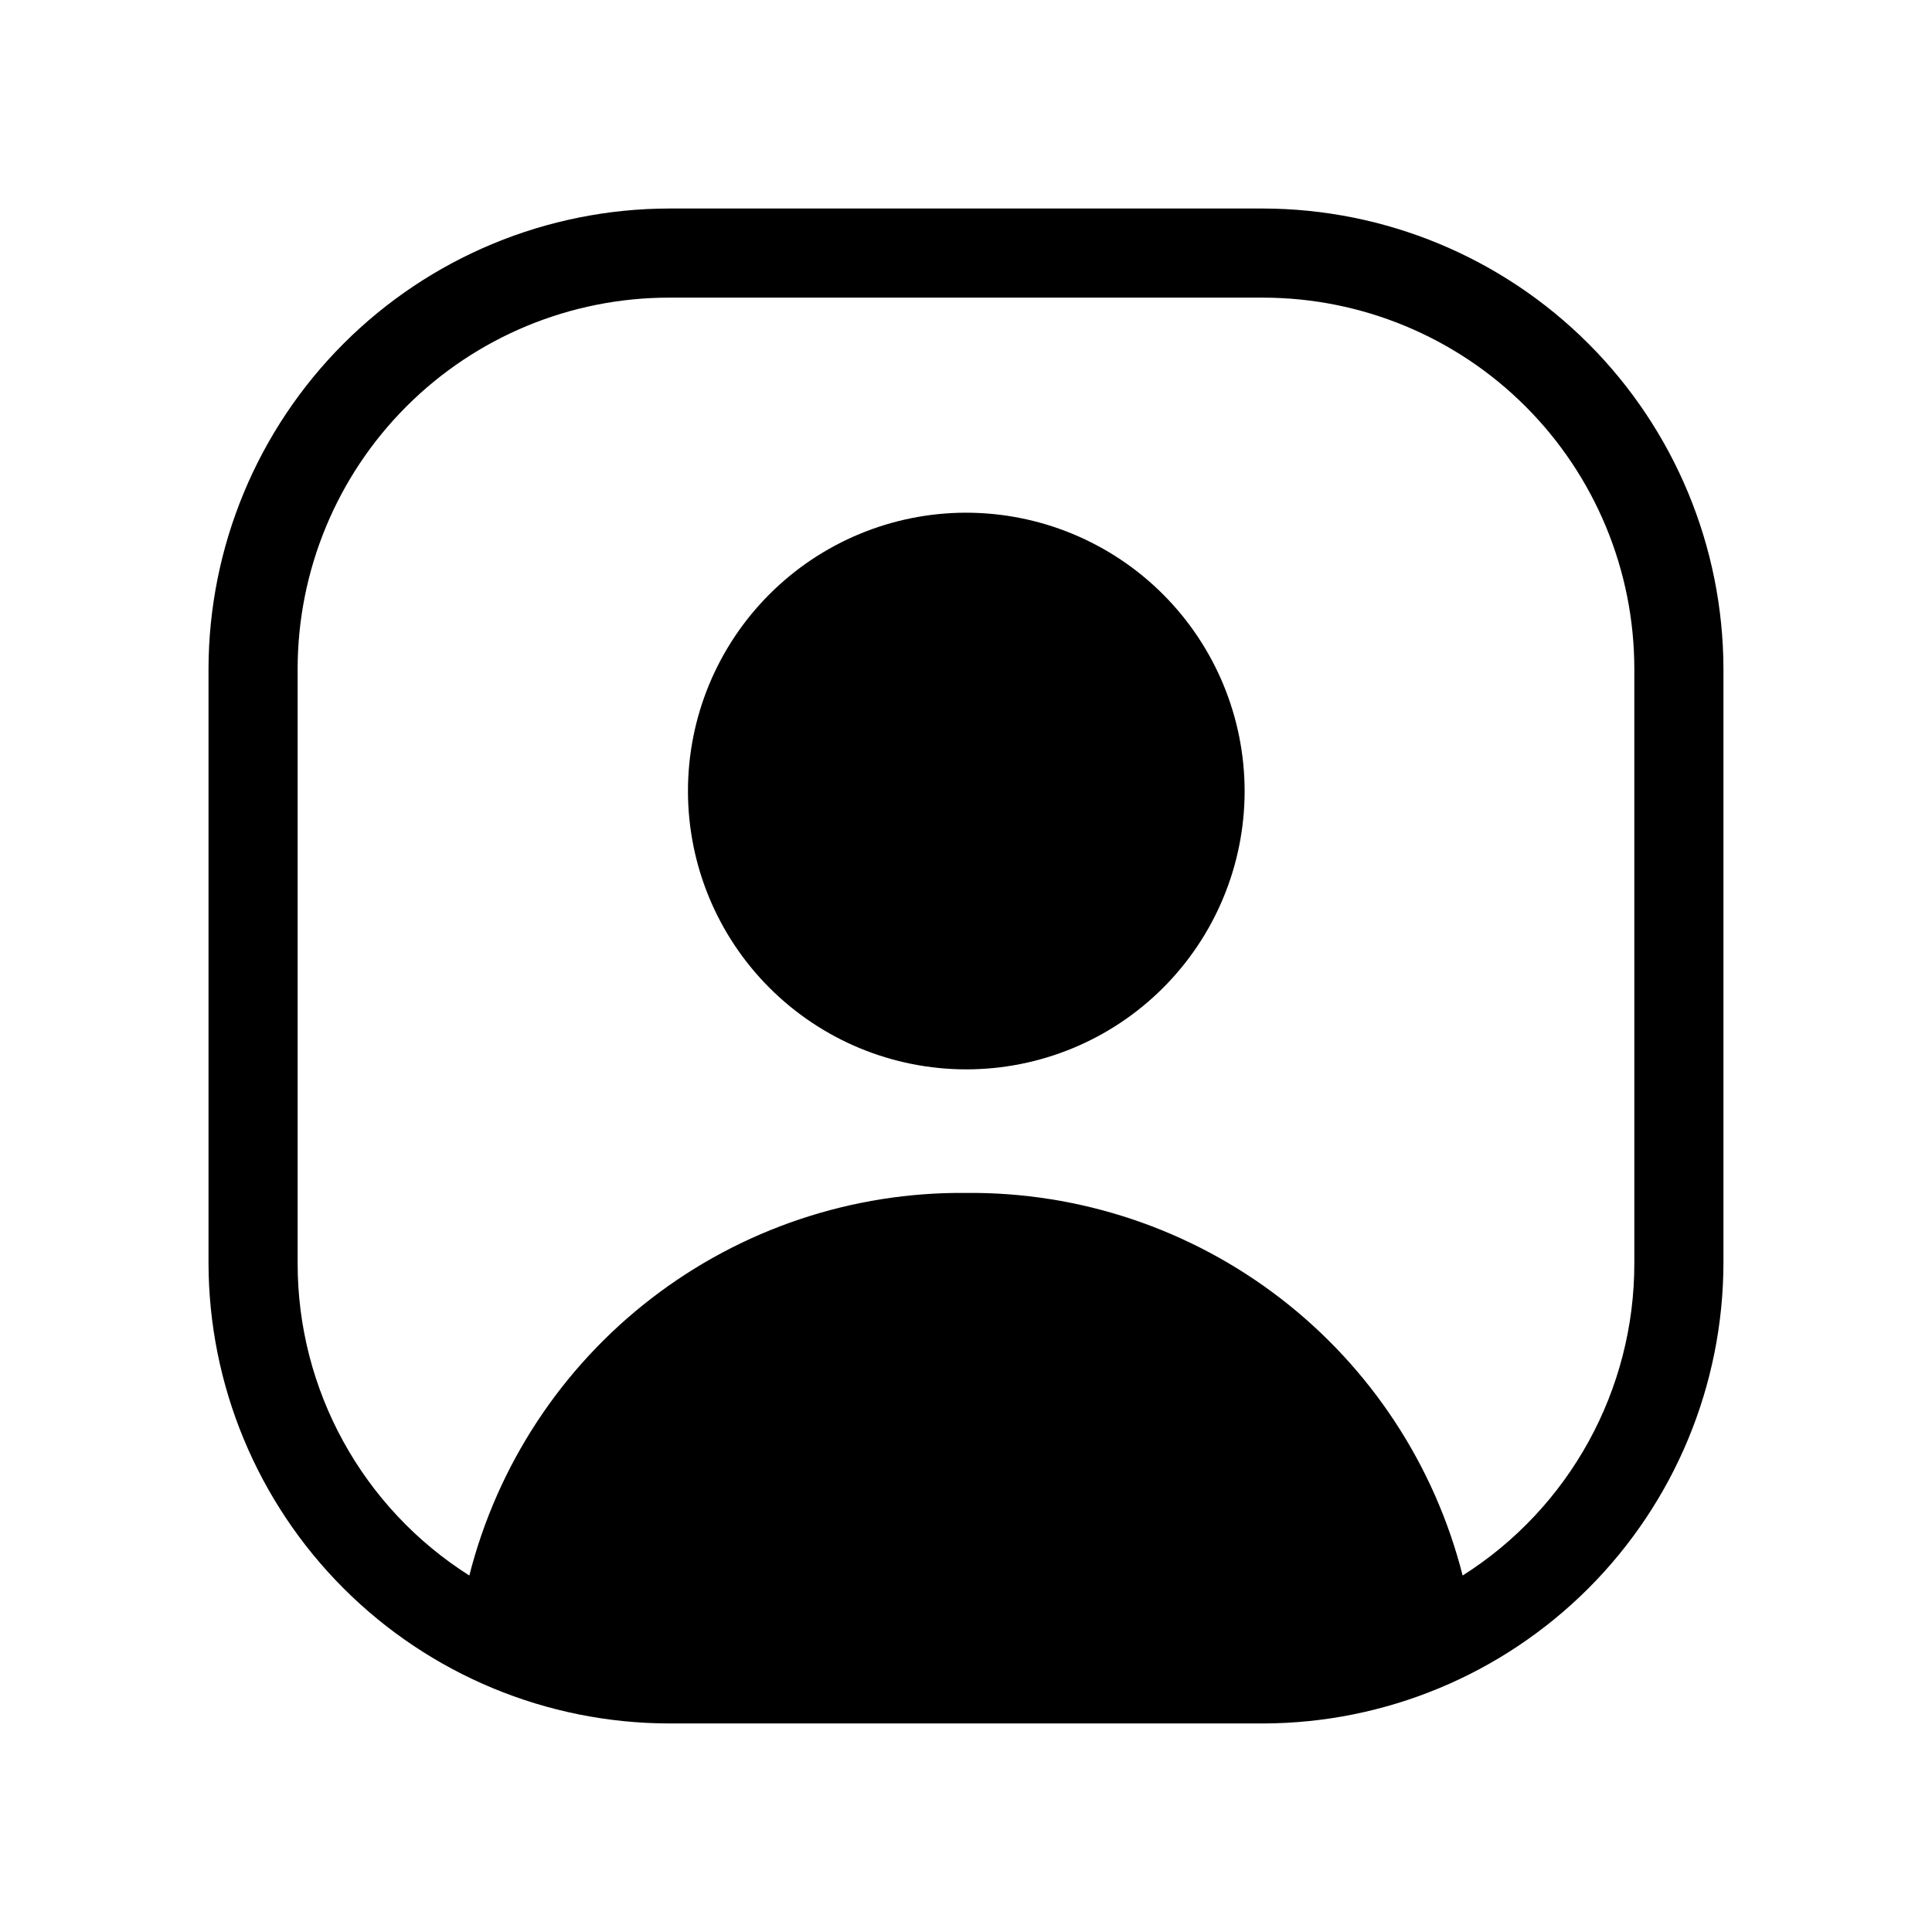 <?xml version="1.0" encoding="UTF-8"?>
<!-- Uploaded to: SVG Repo, www.svgrepo.com, Generator: SVG Repo Mixer Tools -->
<svg fill="#000000" width="800px" height="800px" version="1.1" viewBox="144 144 512 512" xmlns="http://www.w3.org/2000/svg">
 <path d="m473.84 353.71c-0.023 19.555-7.809 38.297-21.645 52.113-13.836 13.82-32.59 21.574-52.145 21.57-19.555-0.008-38.305-7.777-52.129-21.605-13.828-13.828-21.598-32.578-21.605-52.129-0.008-19.555 7.75-38.312 21.566-52.148 13.816-13.836 32.562-21.621 52.117-21.641 19.582 0 38.363 7.781 52.211 21.629 13.848 13.848 21.625 32.629 21.629 52.211zm126.89-32.434v157.44c-0.055 32.344-12.926 63.348-35.797 86.219s-53.875 35.742-86.219 35.797h-157.44c-32.344-0.055-63.348-12.926-86.219-35.797s-35.742-53.875-35.797-86.219v-157.44c0.055-32.344 12.926-63.348 35.797-86.219s53.875-35.742 86.219-35.797h157.44c32.344 0.055 63.348 12.926 86.219 35.797s35.742 53.875 35.797 86.219zm-23.617 0c-0.008-26.094-10.379-51.117-28.828-69.566-18.453-18.453-43.477-28.824-69.57-28.832h-157.44c-26.094 0.008-51.117 10.379-69.566 28.832-18.453 18.449-28.824 43.473-28.832 69.566v157.44c-0.051 33.582 17.125 64.848 45.5 82.812 7.406-29.203 24.406-55.07 48.273-73.457 23.867-18.387 53.219-28.223 83.348-27.934 30.125-0.289 59.477 9.547 83.344 27.934s40.867 44.254 48.273 73.457c28.375-17.965 45.551-49.23 45.5-82.812z"/>
</svg>